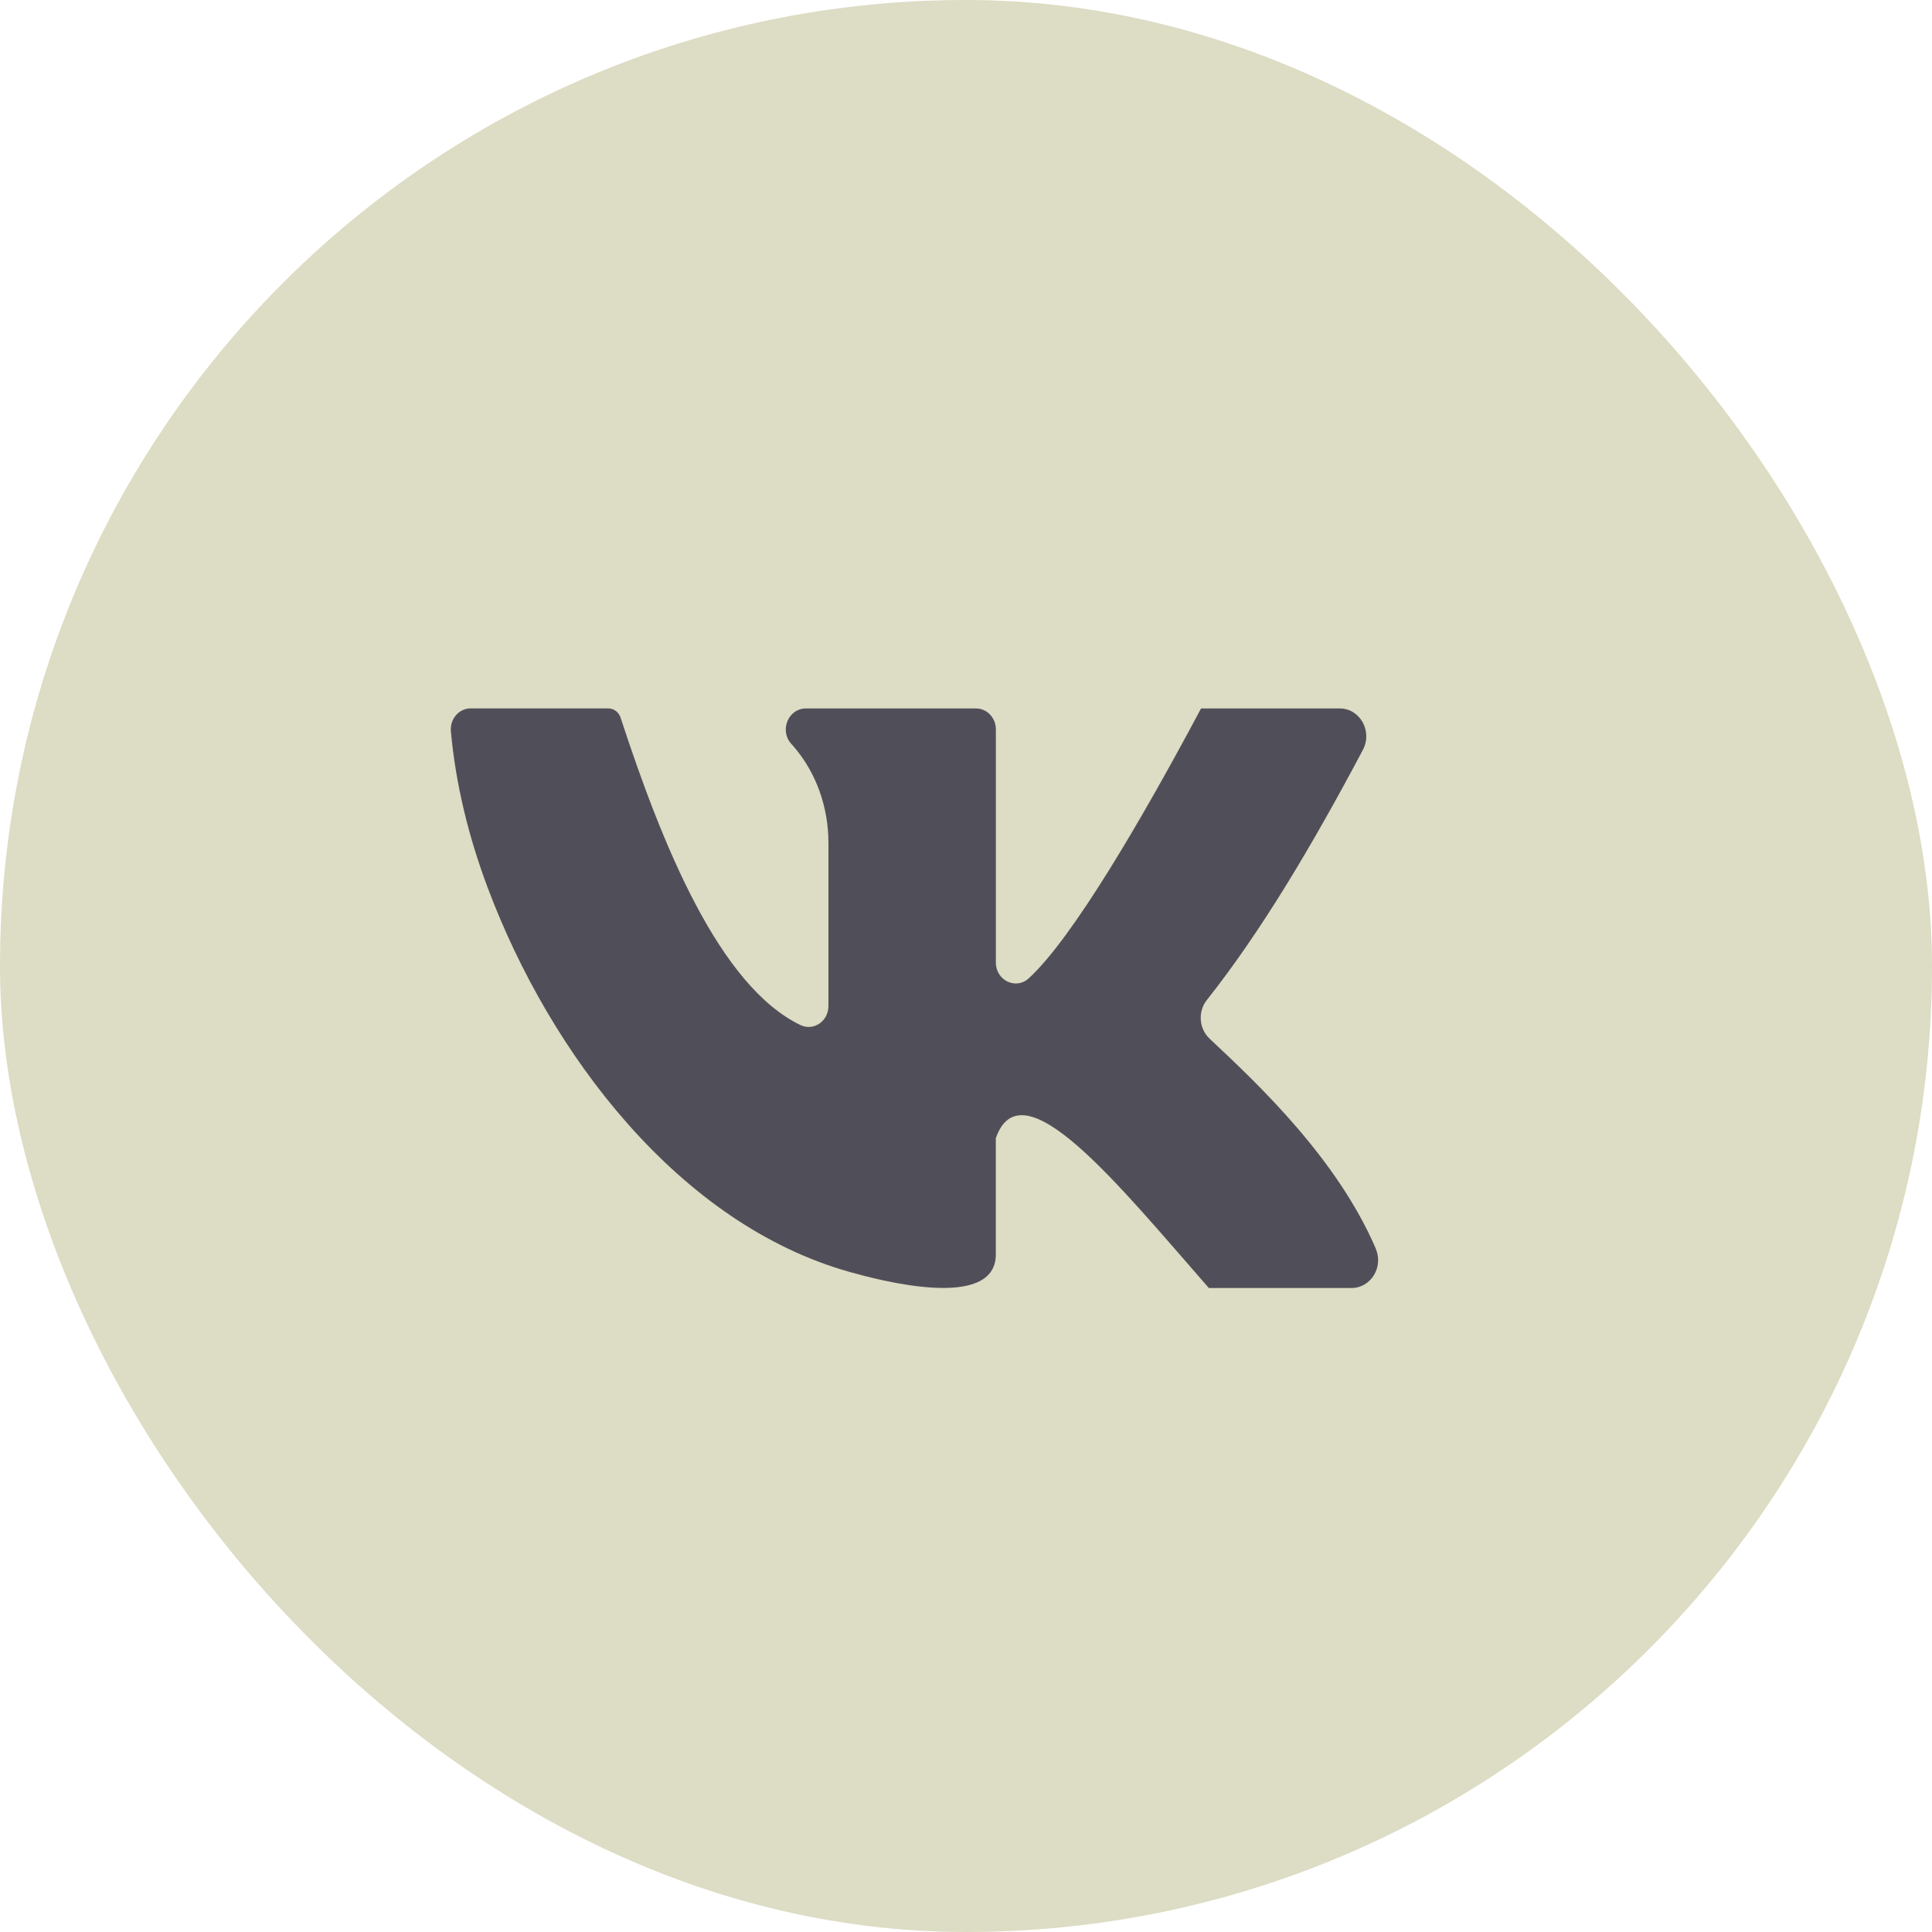 <?xml version="1.0" encoding="UTF-8"?> <svg xmlns="http://www.w3.org/2000/svg" width="30" height="30" viewBox="0 0 30 30" fill="none"><rect width="30" height="30" rx="15" fill="#DDDCC4"></rect><g clip-path="url(#clip0_148_742)"><path d="M21.365 19.392C20.763 17.993 19.553 16.85 18.782 16.128C18.617 15.973 18.598 15.706 18.74 15.528C19.584 14.462 20.374 13.132 21.163 11.644C21.316 11.355 21.118 11.001 20.804 11.001H18.65C17.723 12.739 16.654 14.567 15.976 15.19C15.777 15.374 15.464 15.226 15.464 14.947V11.326C15.464 11.147 15.326 11.001 15.156 11.001H12.512C12.242 11.001 12.1 11.342 12.285 11.548L12.328 11.597C12.678 12.004 12.864 12.539 12.864 13.09V15.621C12.864 15.859 12.632 16.016 12.427 15.916C11.172 15.308 10.288 13.137 9.637 11.145C9.609 11.057 9.531 11 9.444 11H7.308C7.127 11 6.984 11.165 7.001 11.355C7.077 12.188 7.28 13.004 7.572 13.782C8.543 16.371 10.547 19.008 13.194 19.751C13.64 19.876 15.463 20.368 15.463 19.478V17.673C15.868 16.519 17.371 18.402 18.771 20H20.988C21.285 20 21.486 19.676 21.363 19.392" fill="#504F59"></path></g><defs><clipPath id="clip0_148_742"><rect width="14.4" height="9" fill="white" transform="translate(7 11)"></rect></clipPath></defs></svg> 